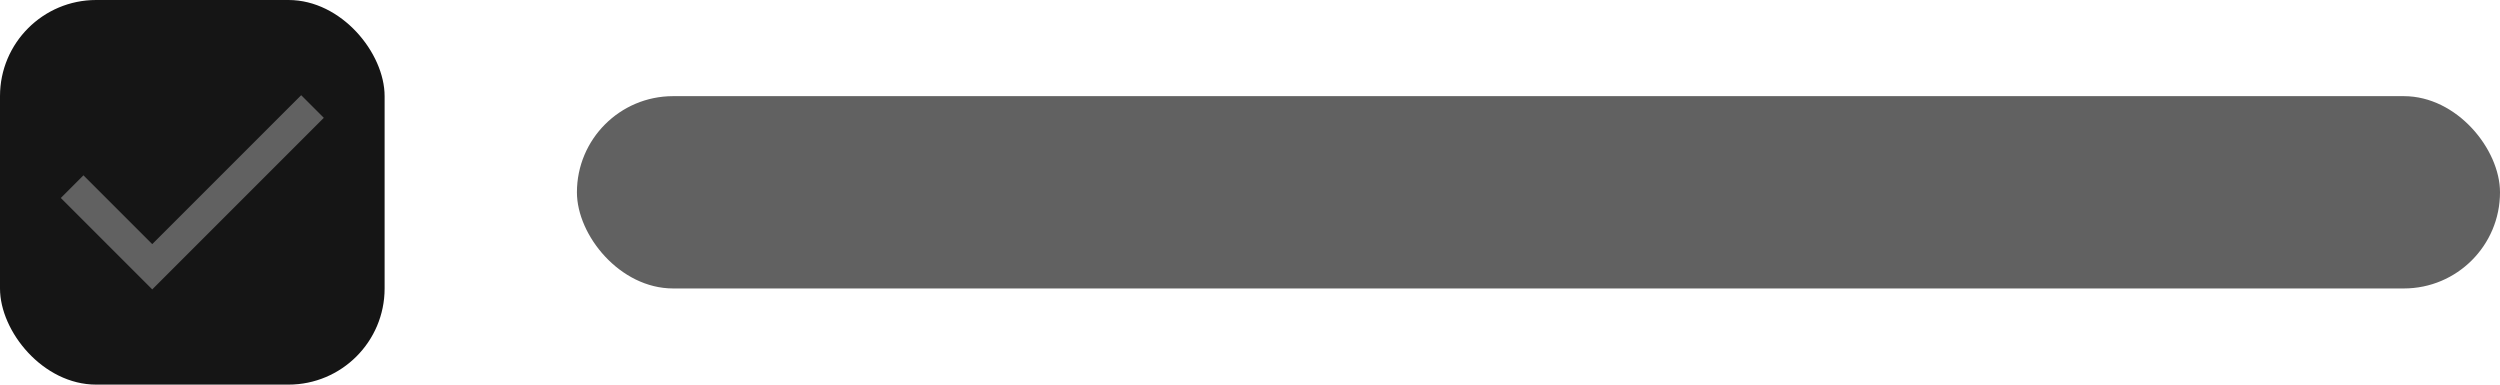 <svg width="104" height="16" viewBox="0 0 104 16" fill="none" xmlns="http://www.w3.org/2000/svg">
<rect width="16" height="16" rx="4" fill="#151515"/>
<path fill-rule="evenodd" clip-rule="evenodd" d="M6.333 10.155L12.529 3.96L13.471 4.902L6.333 12.04L2.529 8.236L3.471 7.293L6.333 10.155Z" fill="#616161"/>
<rect x="24" y="4" width="80" height="8" rx="4" fill="#616161"/>
</svg>
